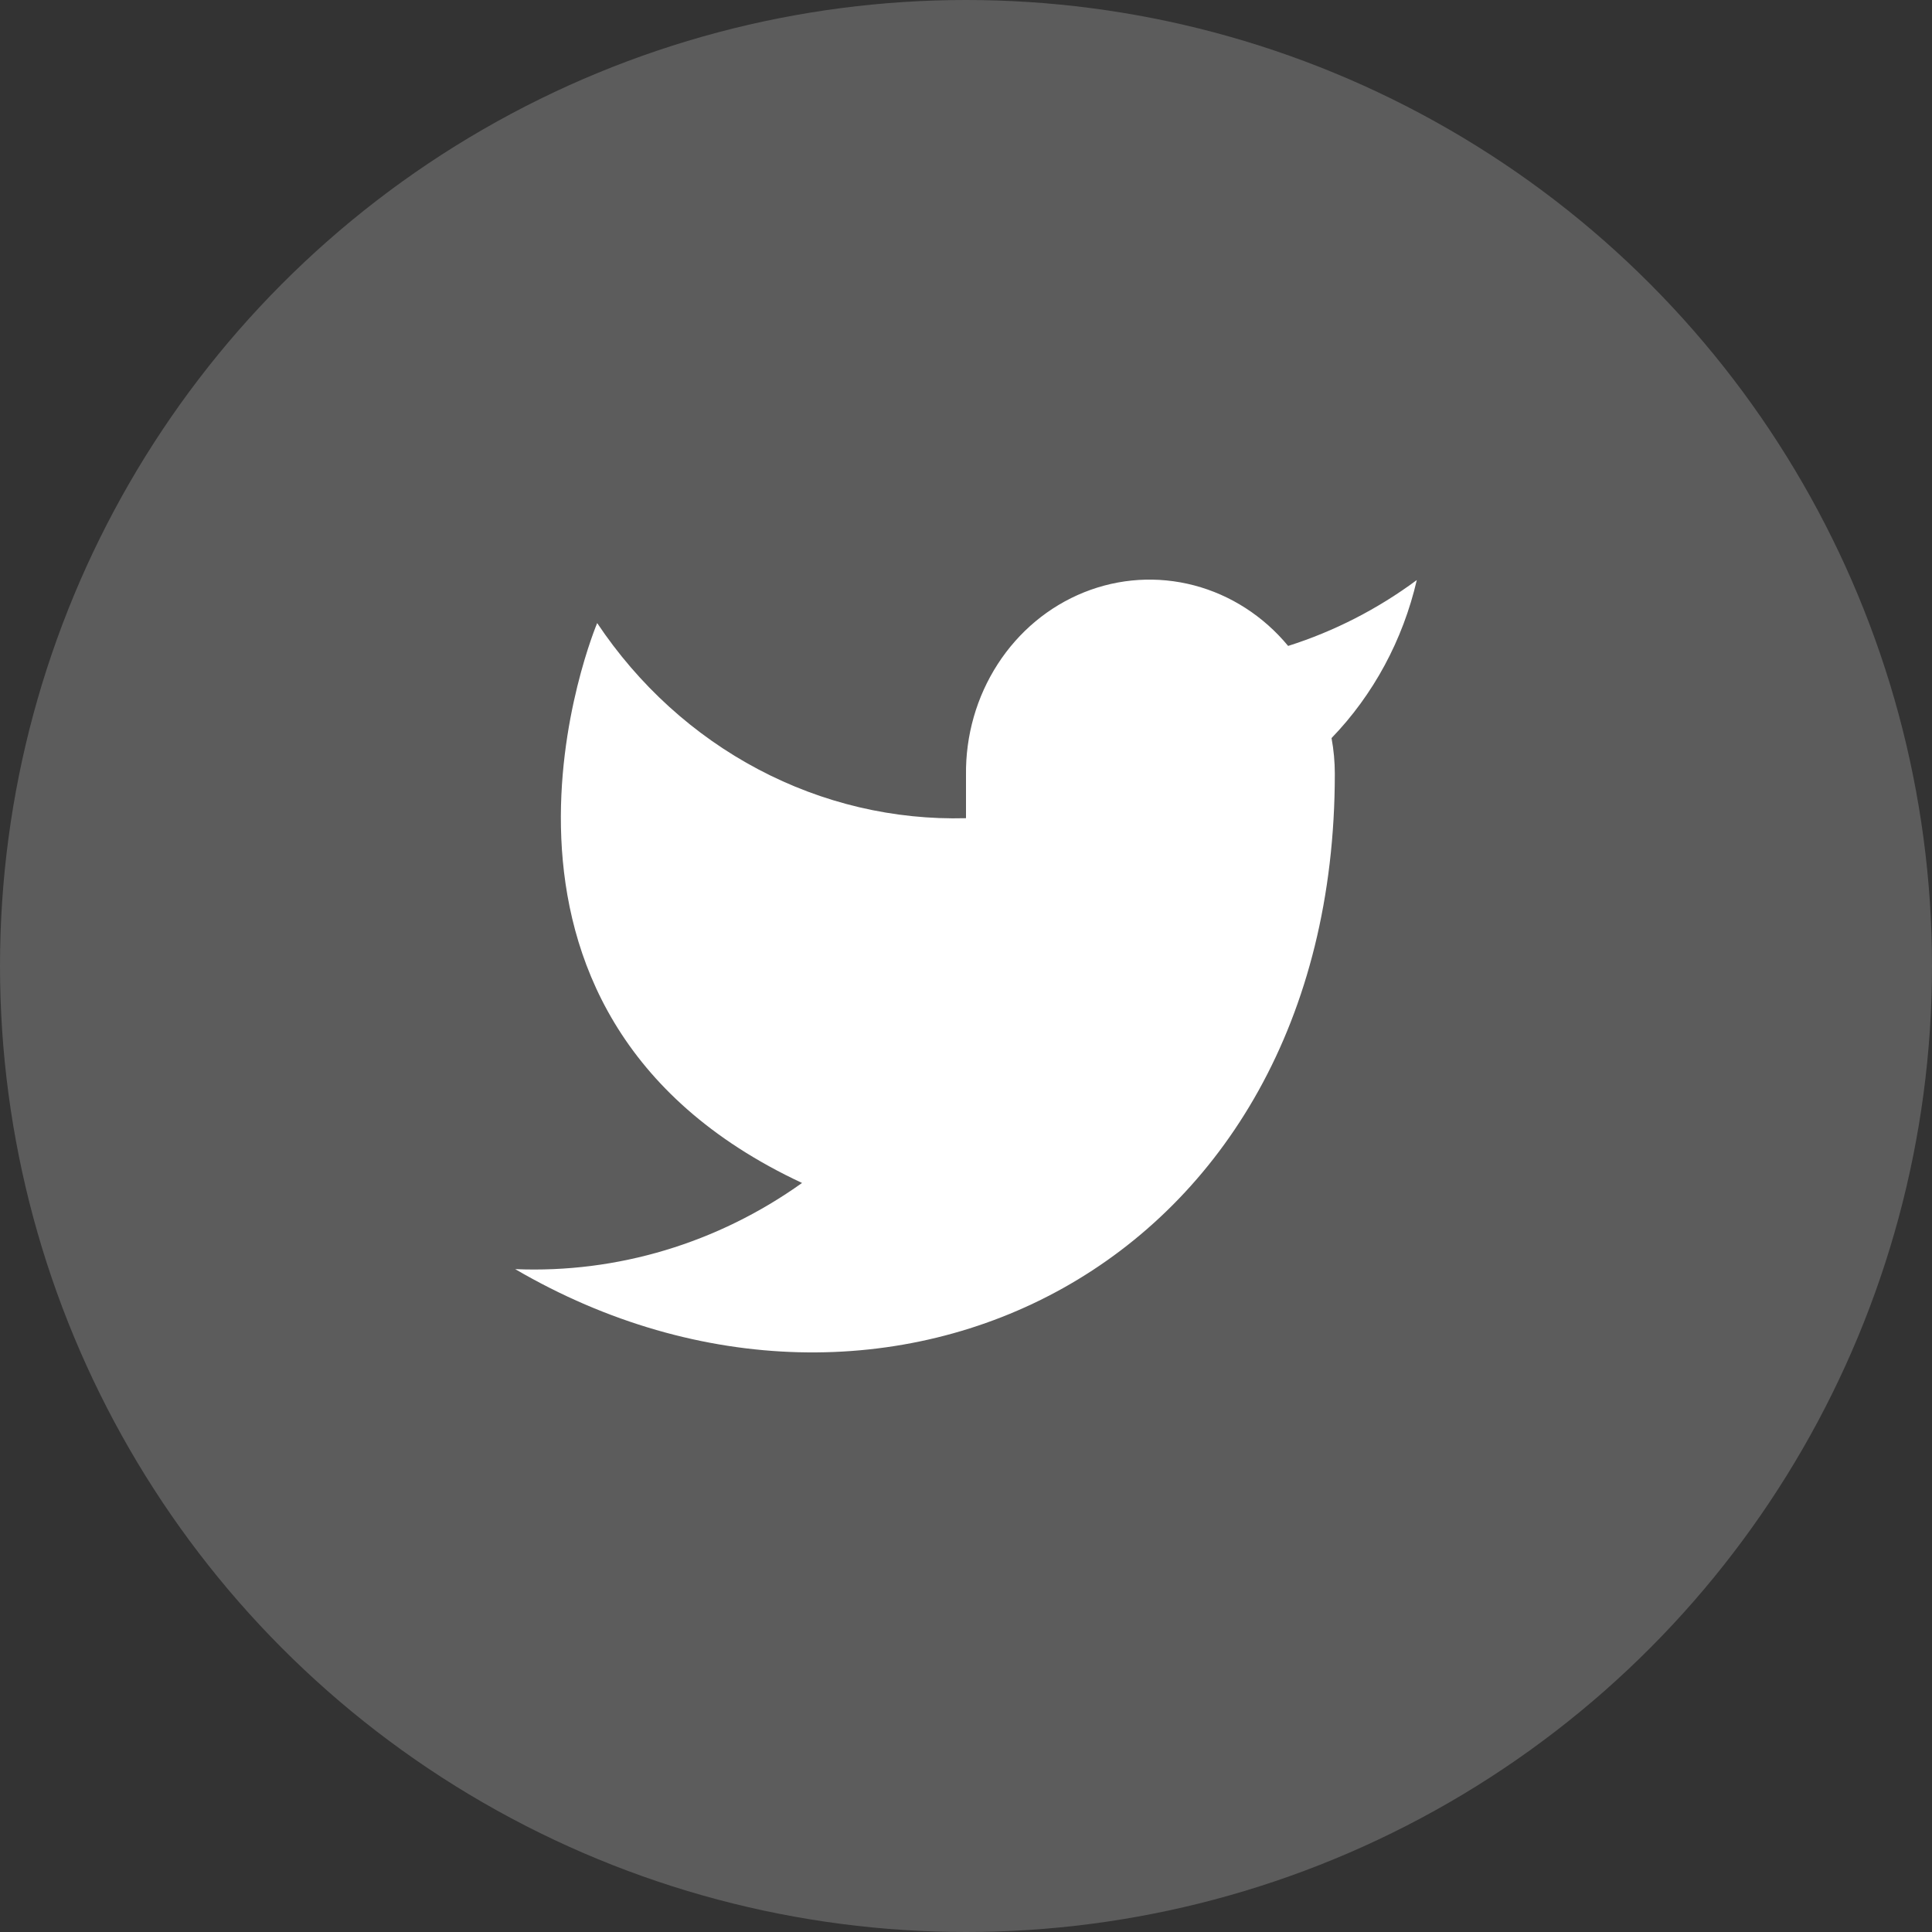<svg xmlns="http://www.w3.org/2000/svg" fill="none" viewBox="0 0 30 30" height="30" width="30">
<rect x="0" y="0" width="30" height="30" fill="#333333" stroke="none"/>
<circle fill-opacity="0.2" fill="white" r="15" cy="15" cx="15"></circle>
<path fill="white" d="M22 9.007C21.391 9.458 20.716 9.804 20.002 10.03C19.619 9.567 19.109 9.239 18.543 9.09C17.976 8.941 17.38 8.978 16.834 9.197C16.288 9.416 15.82 9.805 15.492 10.313C15.164 10.821 14.992 11.422 15 12.036V12.705C13.882 12.735 12.774 12.475 11.774 11.946C10.775 11.418 9.916 10.638 9.273 9.675C9.273 9.675 6.727 15.694 12.454 18.369C11.144 19.304 9.583 19.773 8 19.707C13.727 23.051 20.727 19.707 20.727 12.016C20.727 11.83 20.71 11.644 20.676 11.461C21.326 10.788 21.784 9.938 22 9.007Z"></path>
</svg>

